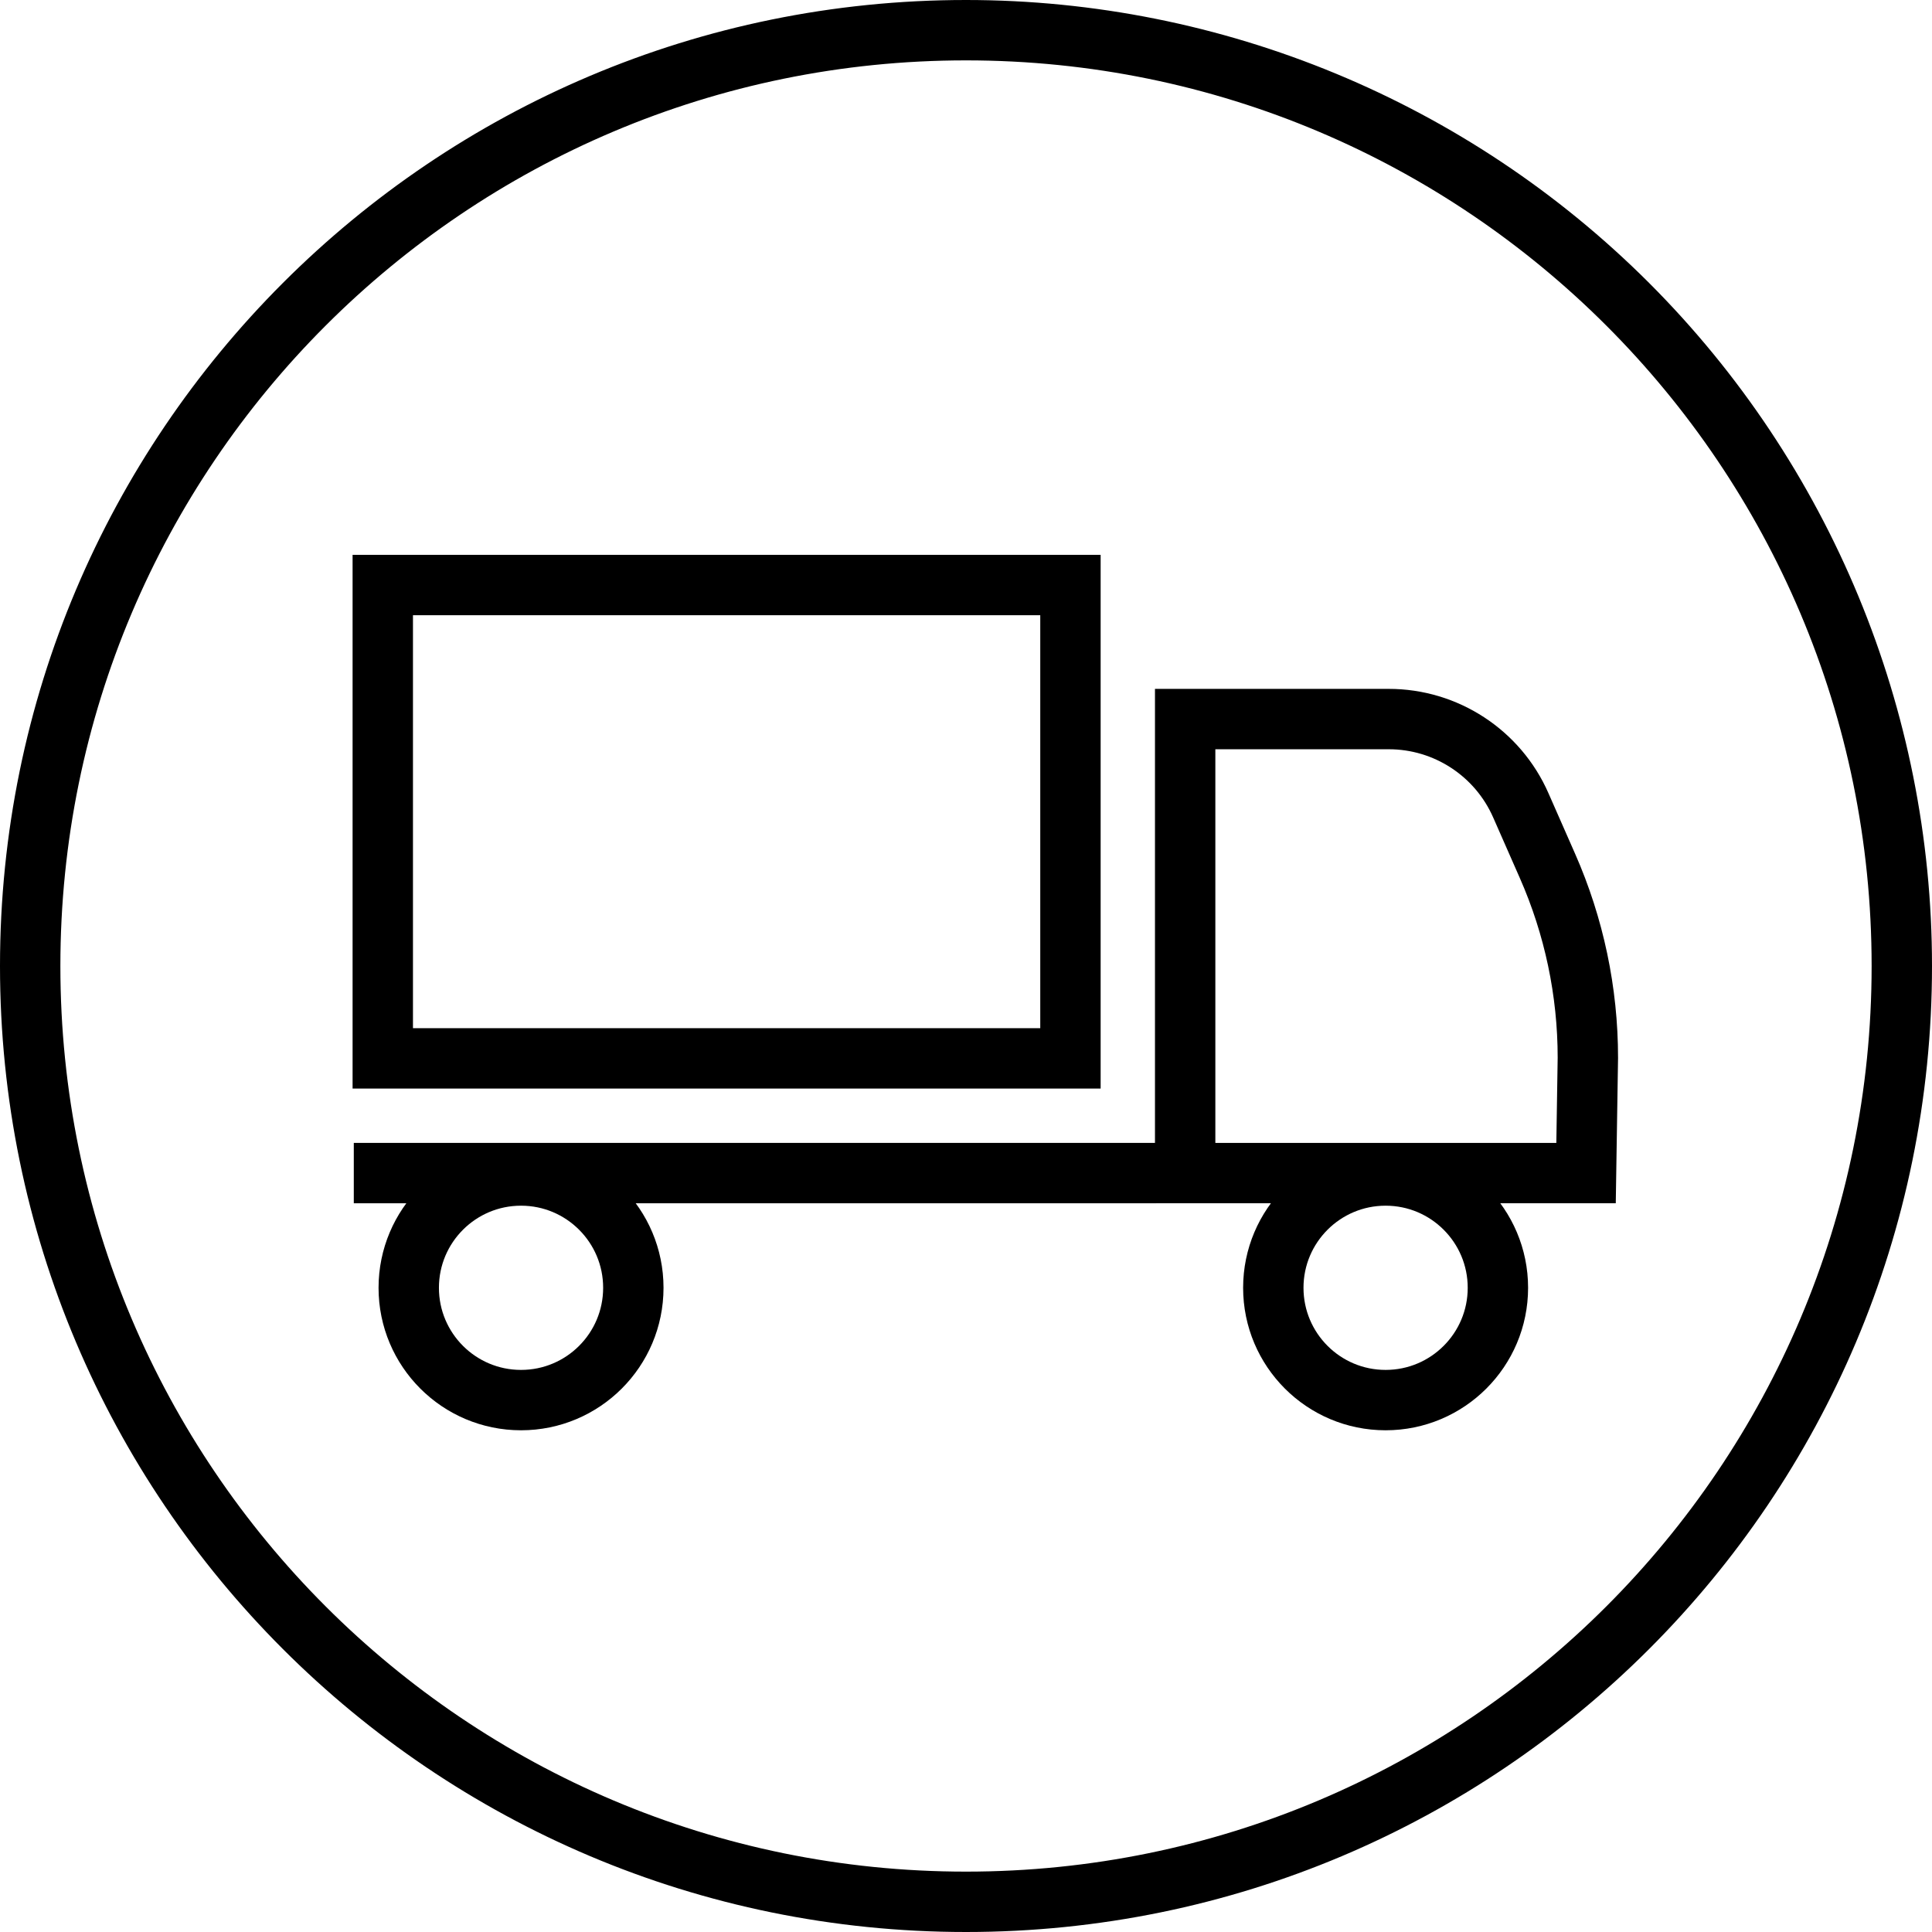 <?xml version="1.0" encoding="UTF-8"?>
<svg width="32px" height="32px" viewBox="0 0 32 32" version="1.1" xmlns="http://www.w3.org/2000/svg" xmlns:xlink="http://www.w3.org/1999/xlink">
    <!-- Generator: Sketch 52.5 (67469) - http://www.bohemiancoding.com/sketch -->
    <title>Ispoln</title>
    <desc>Created with Sketch.</desc>
    <g id="Page-1" stroke="none" stroke-width="1" fill="none" fill-rule="evenodd">
        <g id="Grafika" transform="translate(-319, -2109)">
            <g id="Ispoln" transform="translate(319, 2109)">
                <path d="M26.27,19.43 L19.63,19.43 L19.63,11.91 L23,11.91 C23.949,11.909 24.809,12.471 25.19,13.34 L25.63,14.34 C26.072,15.342 26.3,16.425 26.3,17.52 L26.27,19.43 Z" id="Path" stroke="#000000"></path>
                <rect id="Rectangle" stroke="#000000" x="6.34" y="9.69" width="11.39" height="7.84"></rect>
                <path d="M19.15,19.43 L5.86,19.43" id="Path" stroke="#000000"></path>
                <circle id="Oval" stroke="#000000" cx="8.63" cy="21.33" r="1.86"></circle>
                <circle id="Oval" stroke="#000000" cx="22.95" cy="21.33" r="1.86"></circle>
                <path d="M16,1 C24.284,1 31,7.716 31,16 C31,24.284 24.284,31 16,31 C7.716,31 1,24.284 1,16 C1,7.716 7.716,1 16,1 Z M16,0 C7.163,1.64307119e-15 1.082166e-15,7.163 0,16 C-1.082166e-15,24.837 7.163,32 16,32 C24.837,32 32,24.837 32,16 C32,11.757 30.314,7.687 27.314,4.686 C24.313,1.686 20.243,4.81881825e-16 16,0 Z" id="Shape" fill="#000000" fill-rule="nonzero"></path>
            </g>
        </g>
    </g>
</svg>